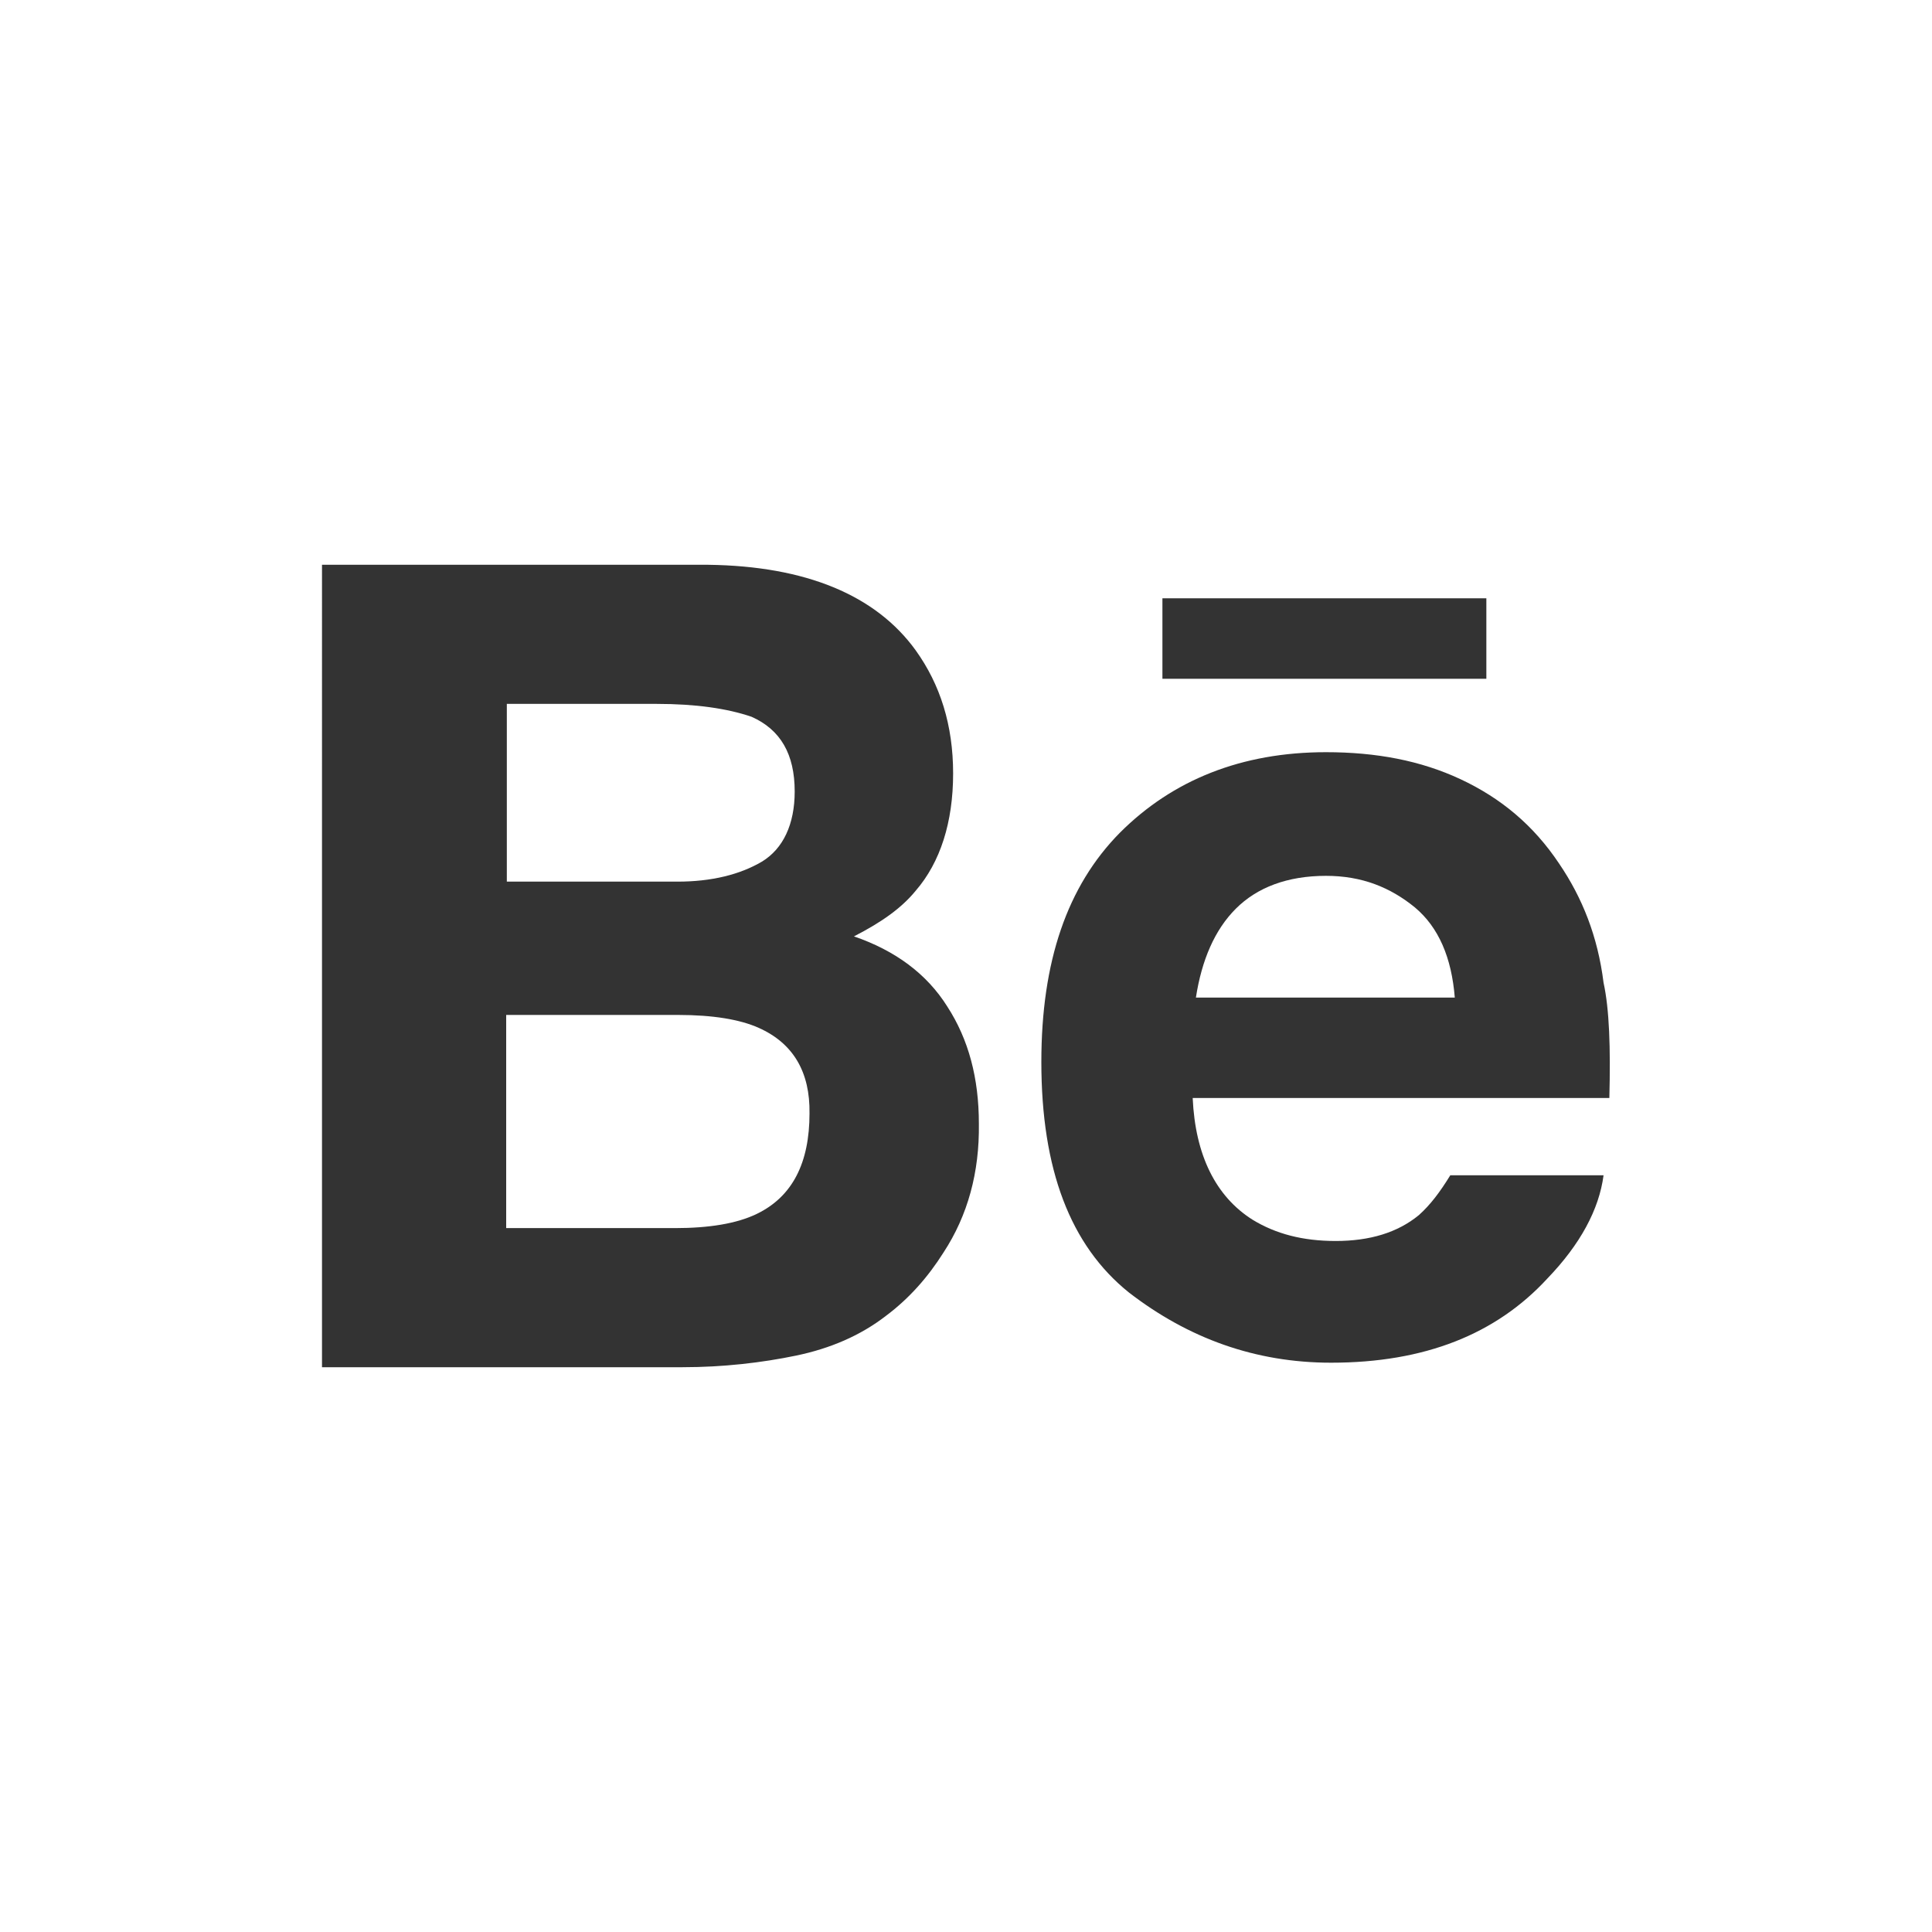 <?xml version="1.0" encoding="utf-8"?>
<!-- Generator: Adobe Illustrator 17.1.0, SVG Export Plug-In . SVG Version: 6.00 Build 0)  -->
<!DOCTYPE svg PUBLIC "-//W3C//DTD SVG 1.1//EN" "http://www.w3.org/Graphics/SVG/1.1/DTD/svg11.dtd">
<svg version="1.1" id="Icons" xmlns="http://www.w3.org/2000/svg" xmlns:xlink="http://www.w3.org/1999/xlink" x="0px" y="0px"
	 viewBox="143 -41 300 300" enable-background="new 143 -41 300 300" xml:space="preserve">
<rect x="143" y="-41" width="300" height="300" fill="#333333" stroke="none"/>
<g>
	<path fill="#FFFFFF" d="M362.7,99.9c-3.8-3.1-8.2-4.9-13.8-4.9c-6,0-10.7,1.8-14,5.1c-3.3,3.3-5.3,8-6.2,13.8h40.2
		C368.4,107.7,366.4,103,362.7,99.9z"/>
	<path fill="#FFFFFF" d="M260.8,118.6c-2.9-1.3-7.1-2-12.5-2h-26.7v33.1h26.2c5.3,0,9.6-0.7,12.7-2.2c5.6-2.7,8.2-8,8.2-15.6
		C268.8,125.5,266.2,121,260.8,118.6z"/>
	<path fill="#FFFFFF" d="M261.3,92.8c3.3-2,5.1-5.8,5.1-10.9c0-5.8-2.2-9.6-6.7-11.6c-3.8-1.3-8.7-2-14.7-2h-23.3v27.6h26.5
		C253.5,95.9,257.9,94.8,261.3,92.8z"/>
	<path fill="#FFFFFF" d="M143-41v300h300V-41H143z M323.5,51.9h50.3v12.5h-50.3V51.9z M289.5,153.5c-2.4,3.8-5.3,7.1-8.9,9.8
		c-4,3.1-8.7,5.1-14,6.2c-5.3,1.1-11.3,1.8-17.6,1.8h-56V46.7h60c15.1,0.2,26,4.7,32.2,13.3c3.8,5.3,5.8,11.6,5.8,19.1
		c0,7.6-2,13.8-5.8,18.2c-2.2,2.7-5.3,4.9-9.6,7.1c6.4,2.2,11.3,5.8,14.5,10.9c3.3,5.1,4.9,11.1,4.9,18.2
		C295.1,141,293.3,147.7,289.5,153.5z M392.9,129.5h-64.7c0.4,8.9,3.6,15.3,9.3,18.9c3.6,2.2,7.8,3.3,12.9,3.3c5.3,0,9.6-1.3,12.9-4
		c1.8-1.6,3.3-3.6,4.9-6.2H392c-0.7,5.3-3.6,10.7-8.7,16c-8,8.7-19.1,13.1-33.6,13.1c-11.8,0-22.2-3.8-31.4-10.9
		c-9.1-7.3-13.6-19.1-13.6-35.8c0-15.6,4-27.3,12.2-35.6c8.2-8.2,18.9-12.5,32-12.5c7.8,0,14.7,1.3,20.9,4.2
		c6.2,2.9,11.3,7.1,15.3,13.1c3.6,5.3,6,11.3,6.9,18.5C392.9,115.7,393.1,121.7,392.9,129.5z"/>
</g>
</svg>
